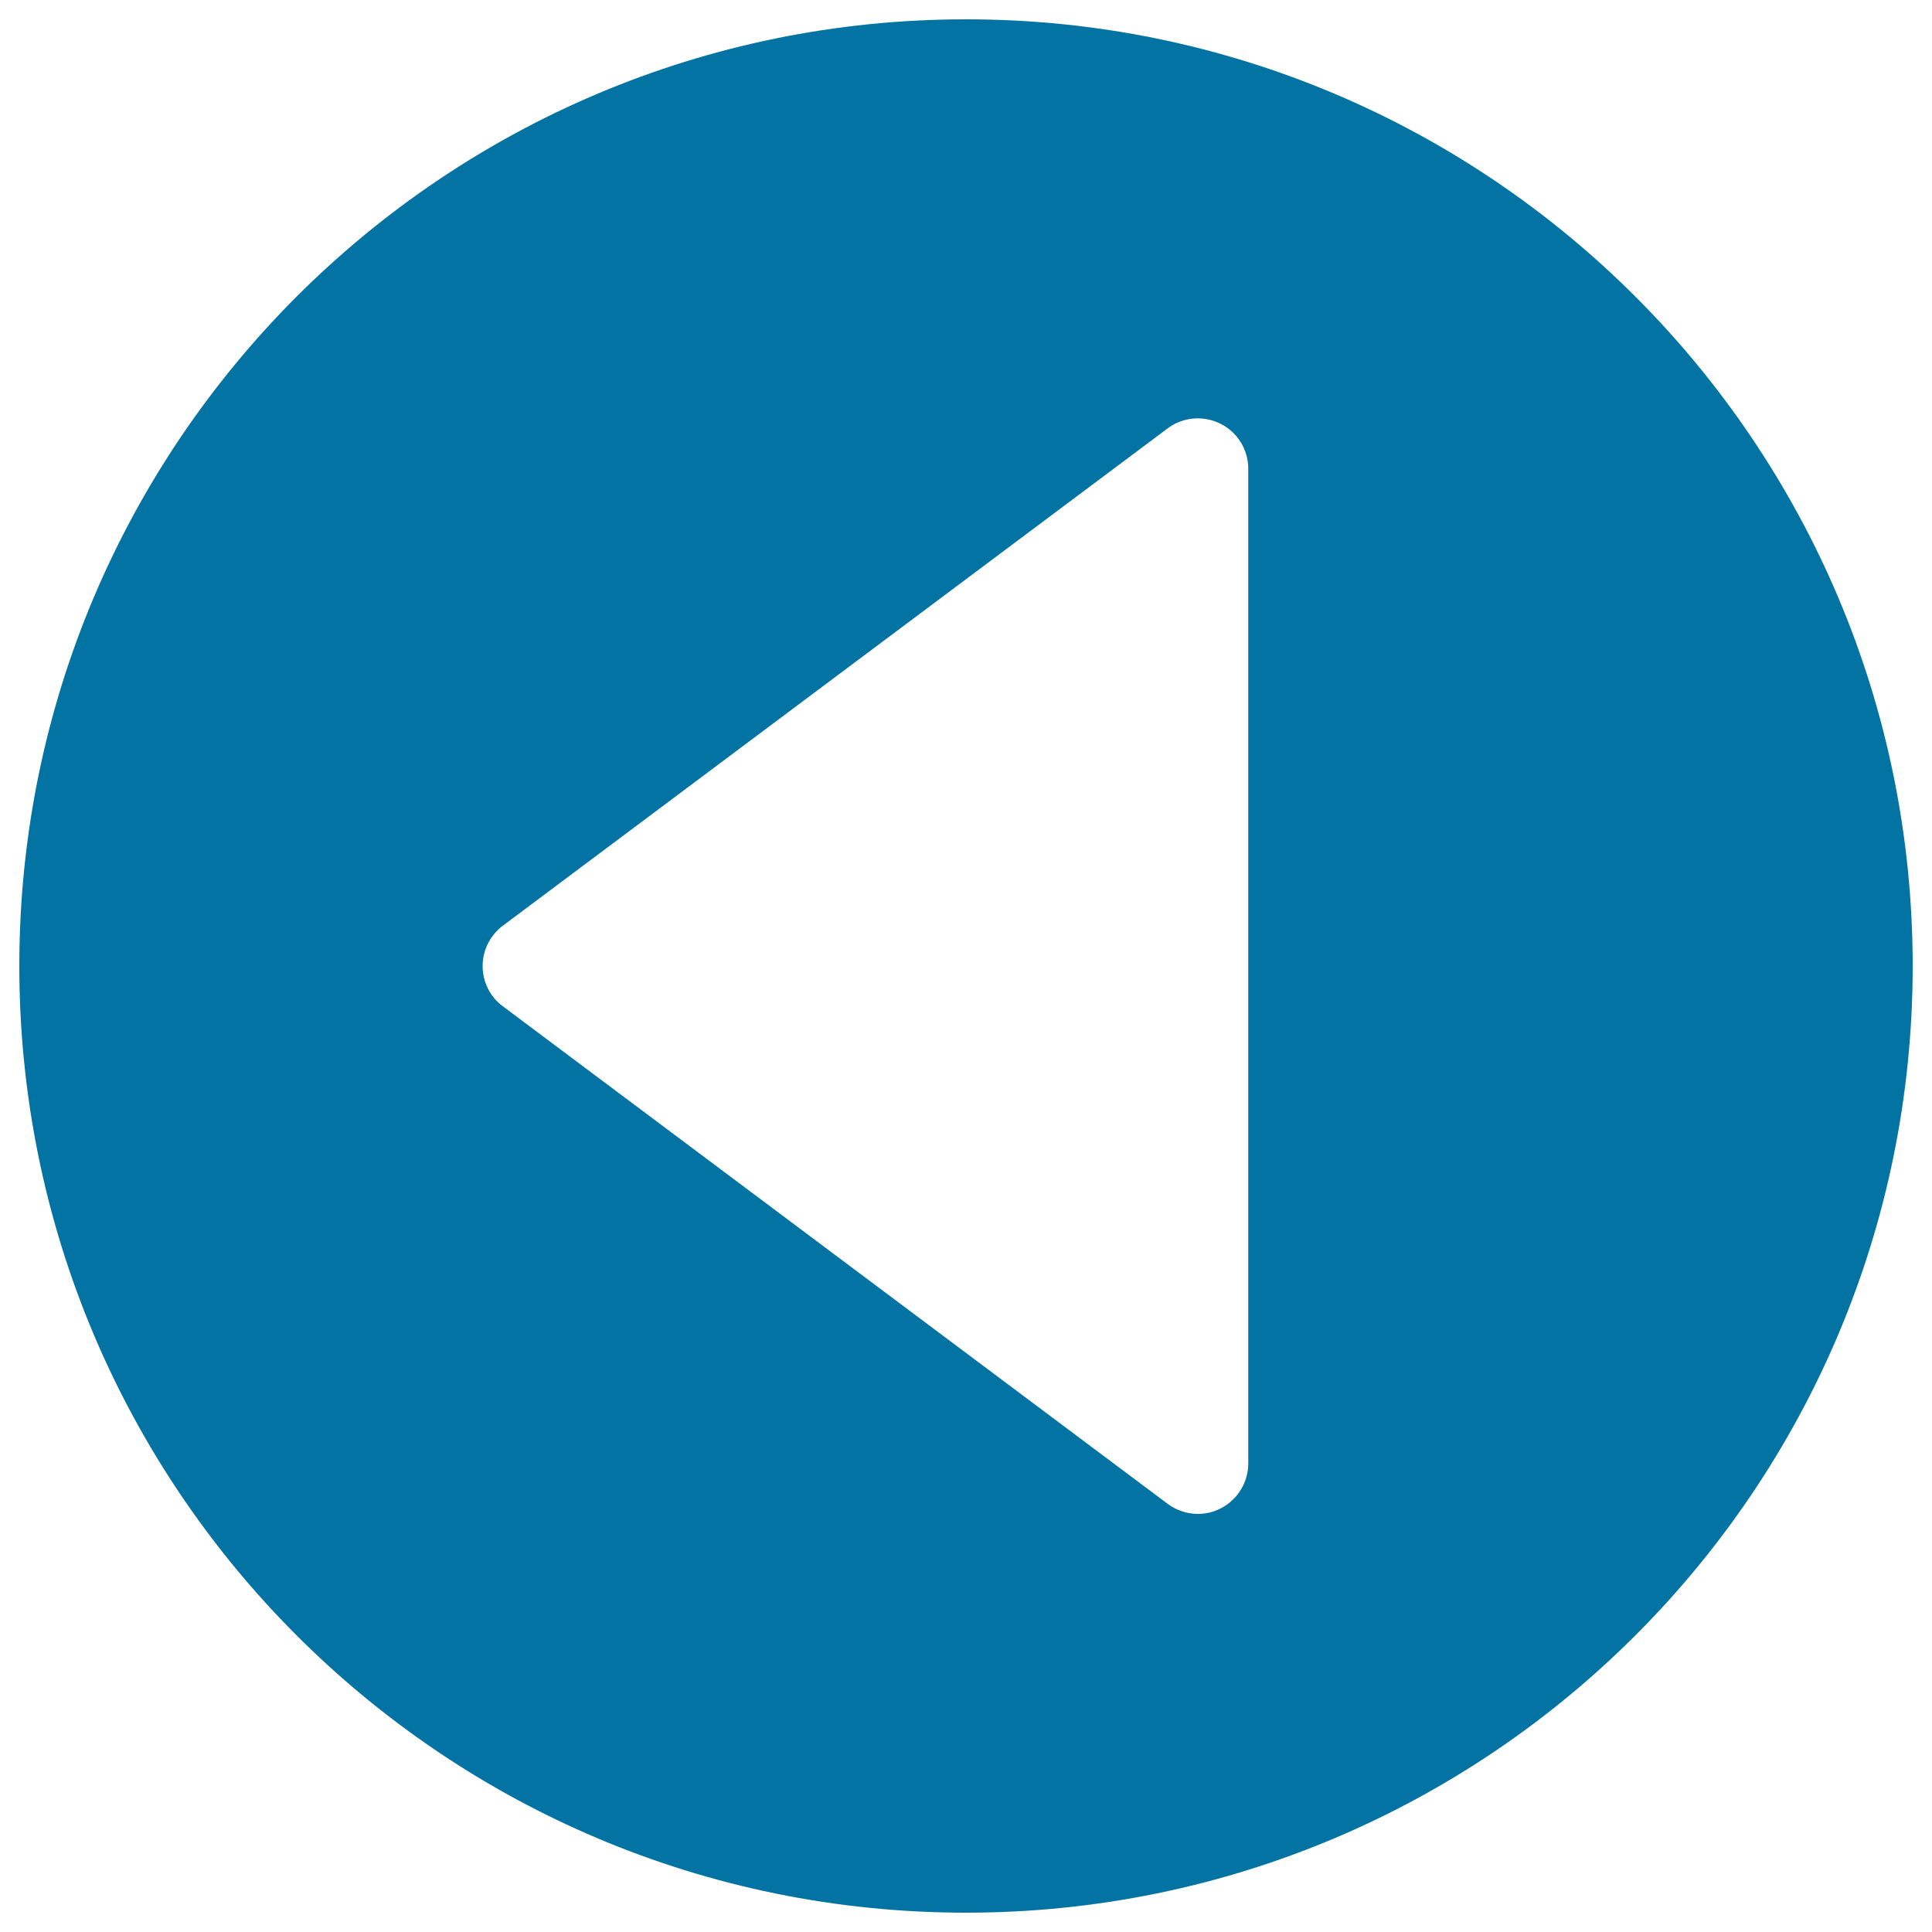 <svg xmlns="http://www.w3.org/2000/svg" viewBox="0 0 1000 1000" style="fill:#0273a2">
<title>Back Left Arrow In Filled Circle SVG icon</title>
<g><path d="M500,10C229.4,10,10,229.4,10,500c0,270.6,219.4,490,490,490c270.6,0,490-219.4,490-490C990,229.4,770.6,10,500,10z M646.1,757.5c0,9.8-5.6,18.9-14.4,23.3c-3.7,1.9-7.7,2.8-11.7,2.8c-5.5,0-11-1.8-15.6-5.2L260.2,520.8c-6.6-4.9-10.4-12.6-10.4-20.8s3.9-15.9,10.4-20.8l344.2-257.5c7.9-5.9,18.4-6.8,27.3-2.4c8.8,4.4,14.4,13.4,14.4,23.3V757.5L646.1,757.5z"/></g>
</svg>
